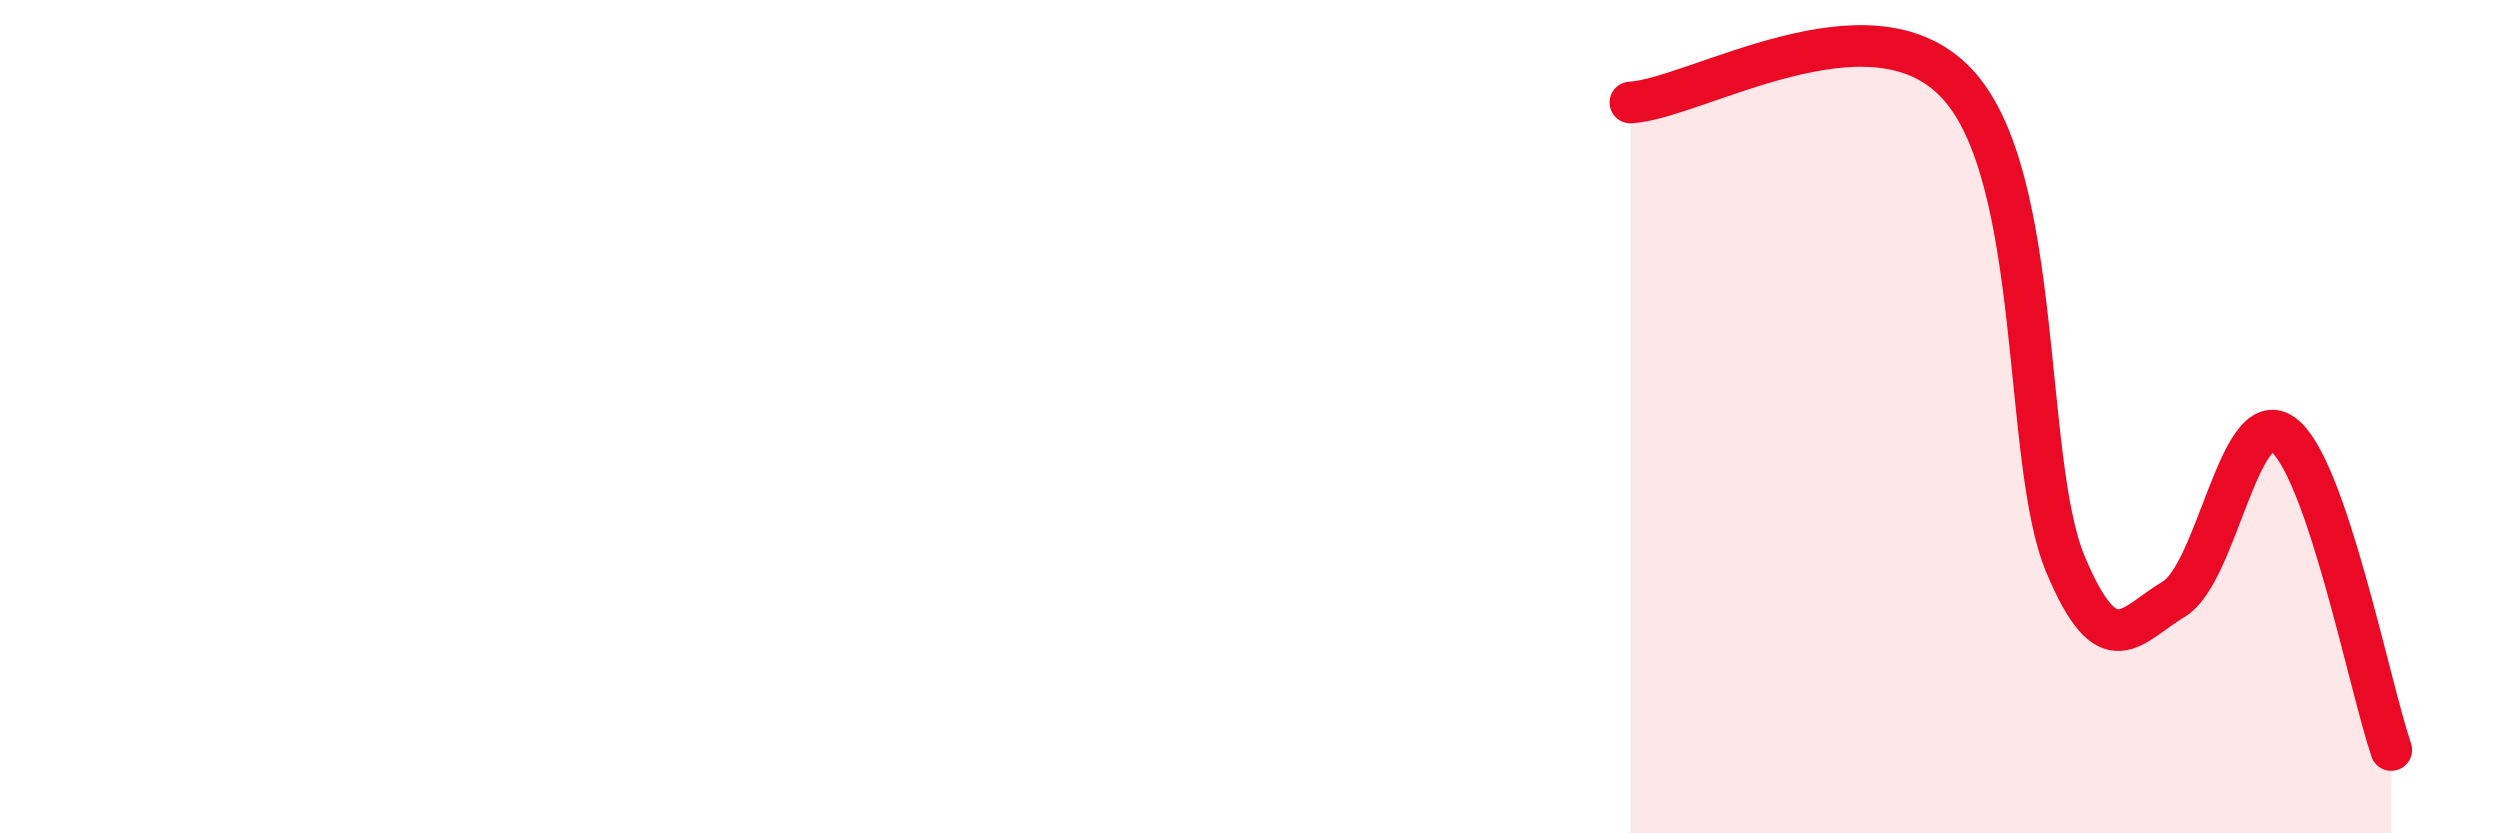 
    <svg width="60" height="20" viewBox="0 0 60 20" xmlns="http://www.w3.org/2000/svg">
      <path
        d="M 39.13,2.46 C 40.7,2.37 44.87,-0.22 46.96,2 C 49.05,4.22 48.53,11.06 49.57,13.54 C 50.61,16.02 51.13,15 52.17,14.38 C 53.21,13.76 53.74,9.7 54.78,10.42 C 55.82,11.14 56.87,16.48 57.39,18L57.39 20L39.13 20Z"
        fill="#EB0A25"
        opacity="0.1"
        stroke-linecap="round"
        stroke-linejoin="round"
      />
      <path
        d="M 39.13,2.46 C 40.7,2.37 44.87,-0.22 46.96,2 C 49.05,4.22 48.53,11.06 49.57,13.54 C 50.61,16.02 51.13,15 52.17,14.38 C 53.21,13.76 53.74,9.7 54.78,10.42 C 55.82,11.14 56.87,16.48 57.39,18"
        stroke="#EB0A25"
        stroke-width="1"
        fill="none"
        stroke-linecap="round"
        stroke-linejoin="round"
      />
    </svg>
  